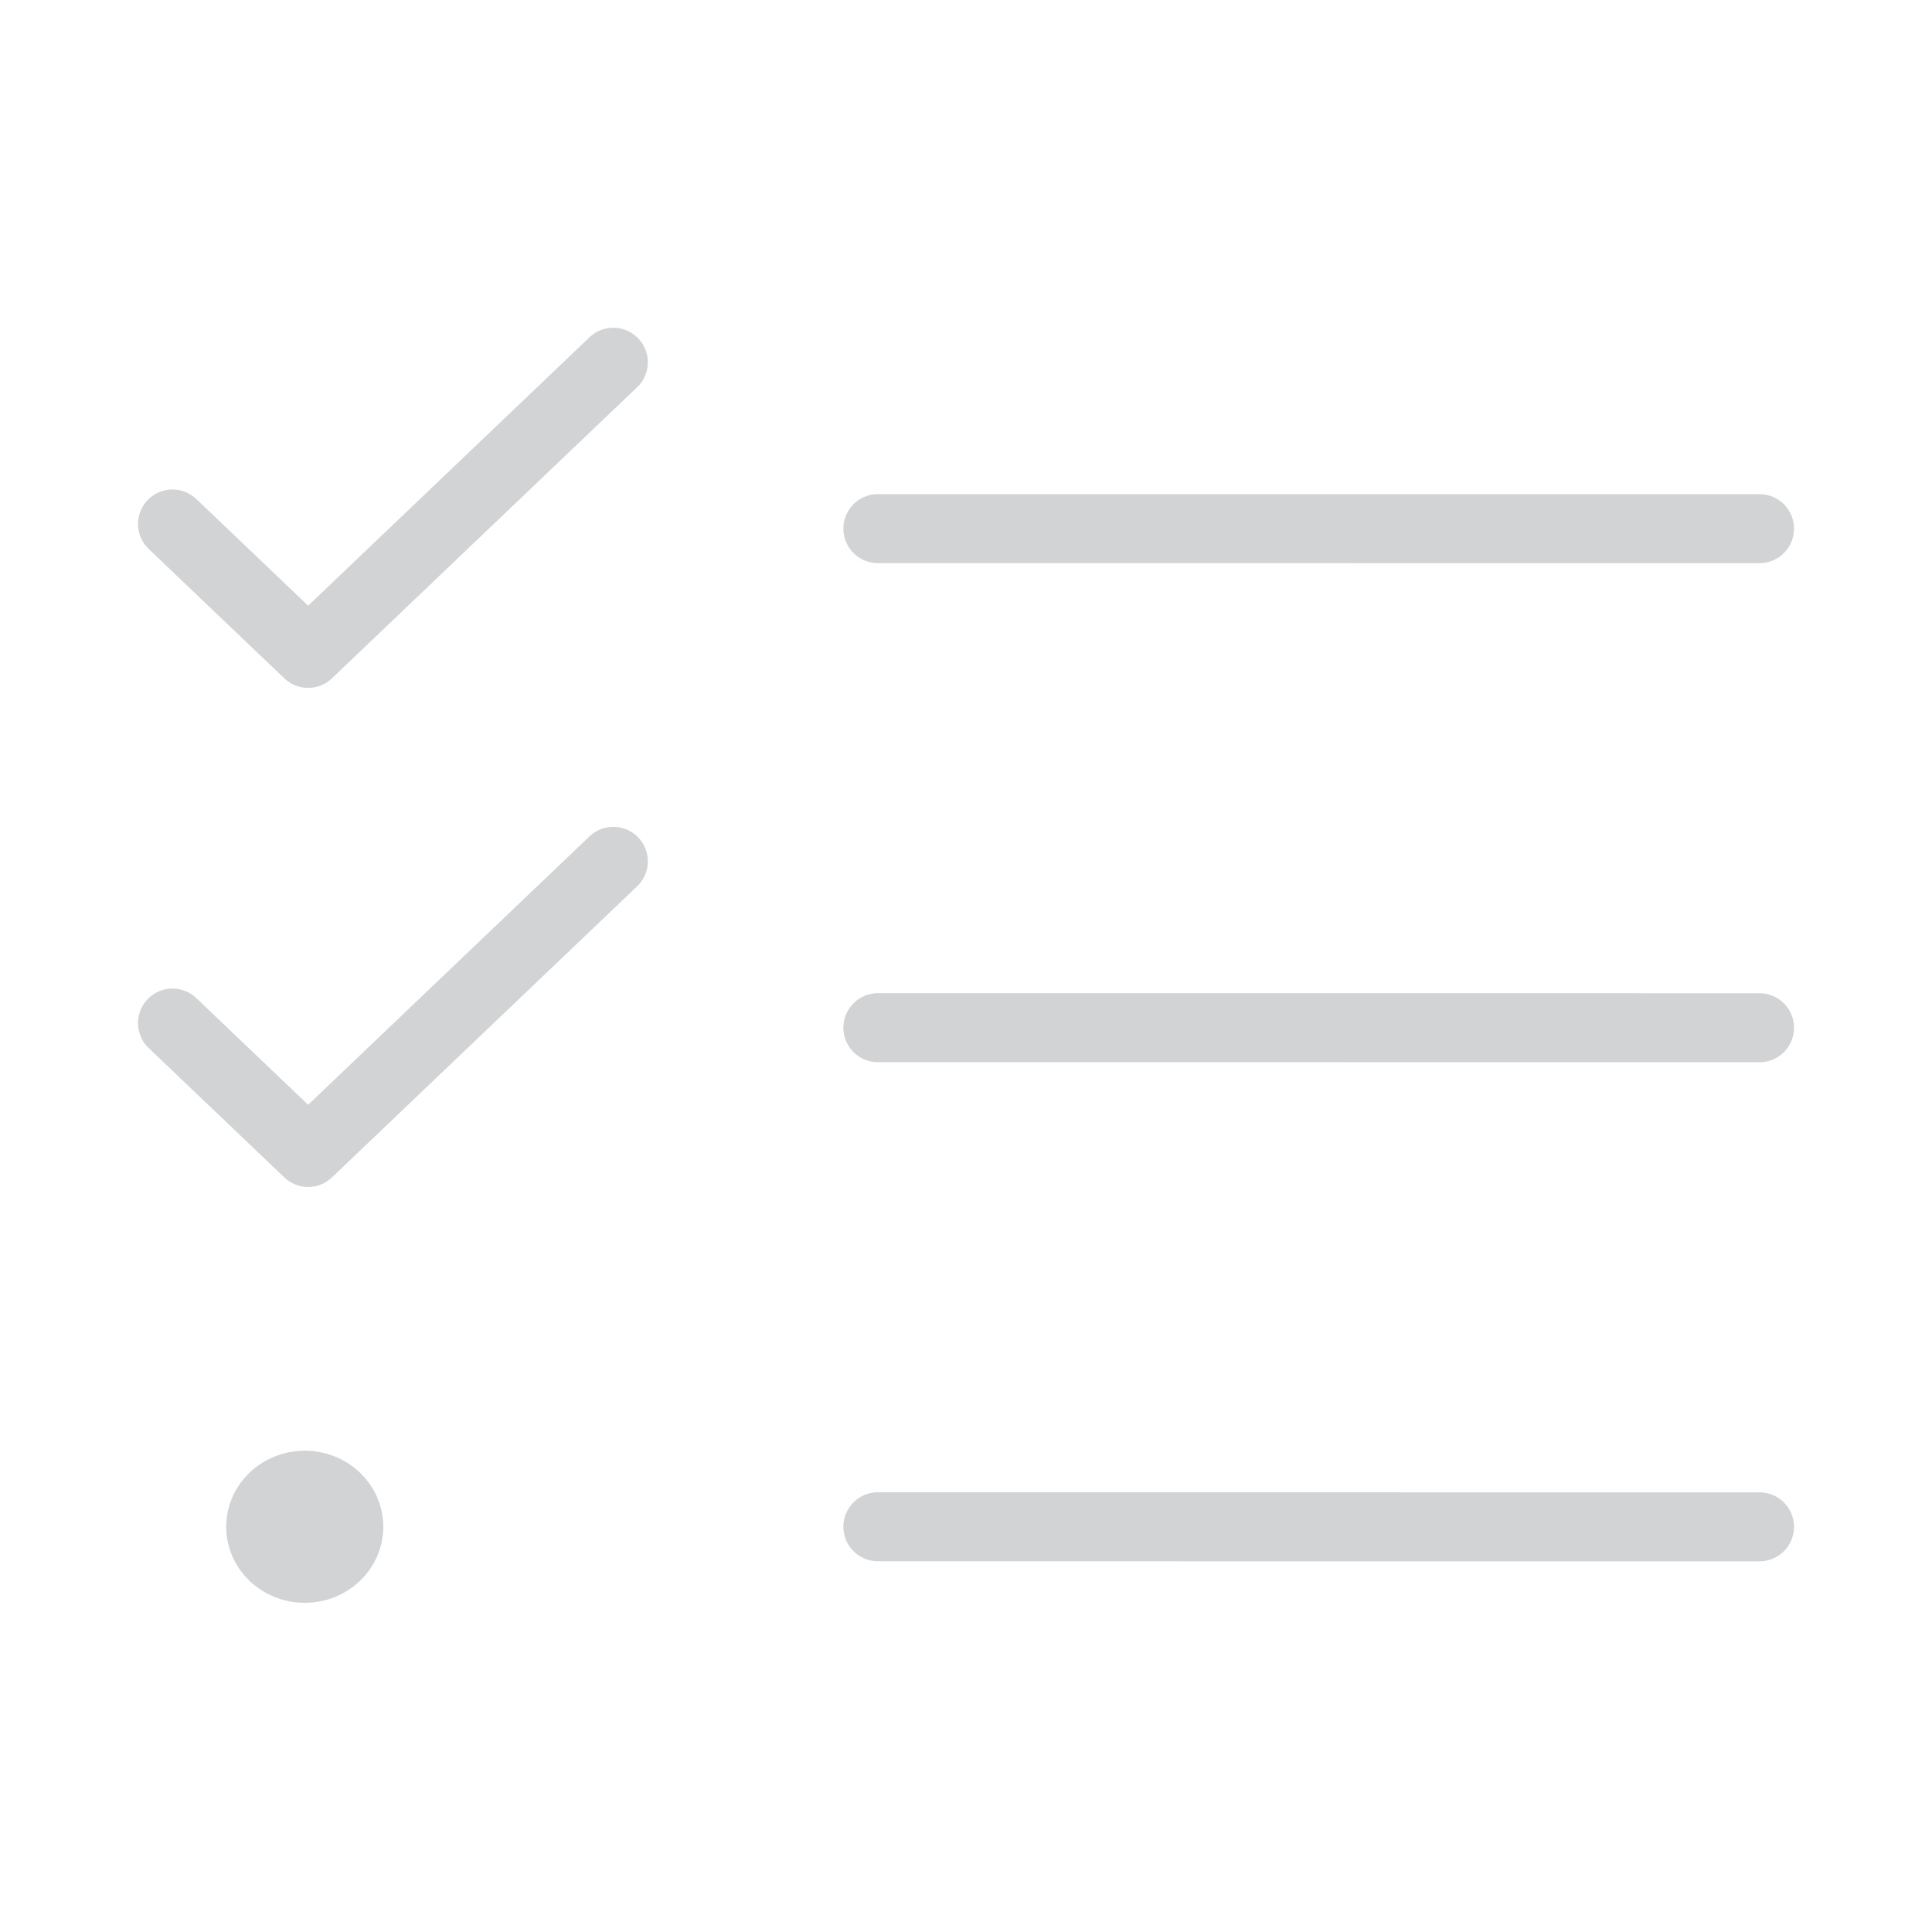 <svg xmlns="http://www.w3.org/2000/svg" width="112" height="112" viewBox="0 0 112 112" fill="none"><g opacity="0.2"><path d="M50.891 30.644L102.001 30.647M50.891 59.576L102.001 59.579M50.891 88.508L102.001 88.512" stroke="#1A232B" stroke-width="4" stroke-linecap="round" stroke-linejoin="round"></path><path d="M10 59.308L17.863 66.809L35.555 49.932M10 30.376L17.863 37.877L35.555 21M17.667 88.508H17.718M20.222 88.508C20.222 89.84 19.078 90.919 17.667 90.919C16.255 90.919 15.111 89.84 15.111 88.508C15.111 87.177 16.255 86.097 17.667 86.097C19.078 86.097 20.222 87.177 20.222 88.508Z" stroke="#1A232B" stroke-width="4" stroke-linecap="round" stroke-linejoin="round"></path></g></svg>